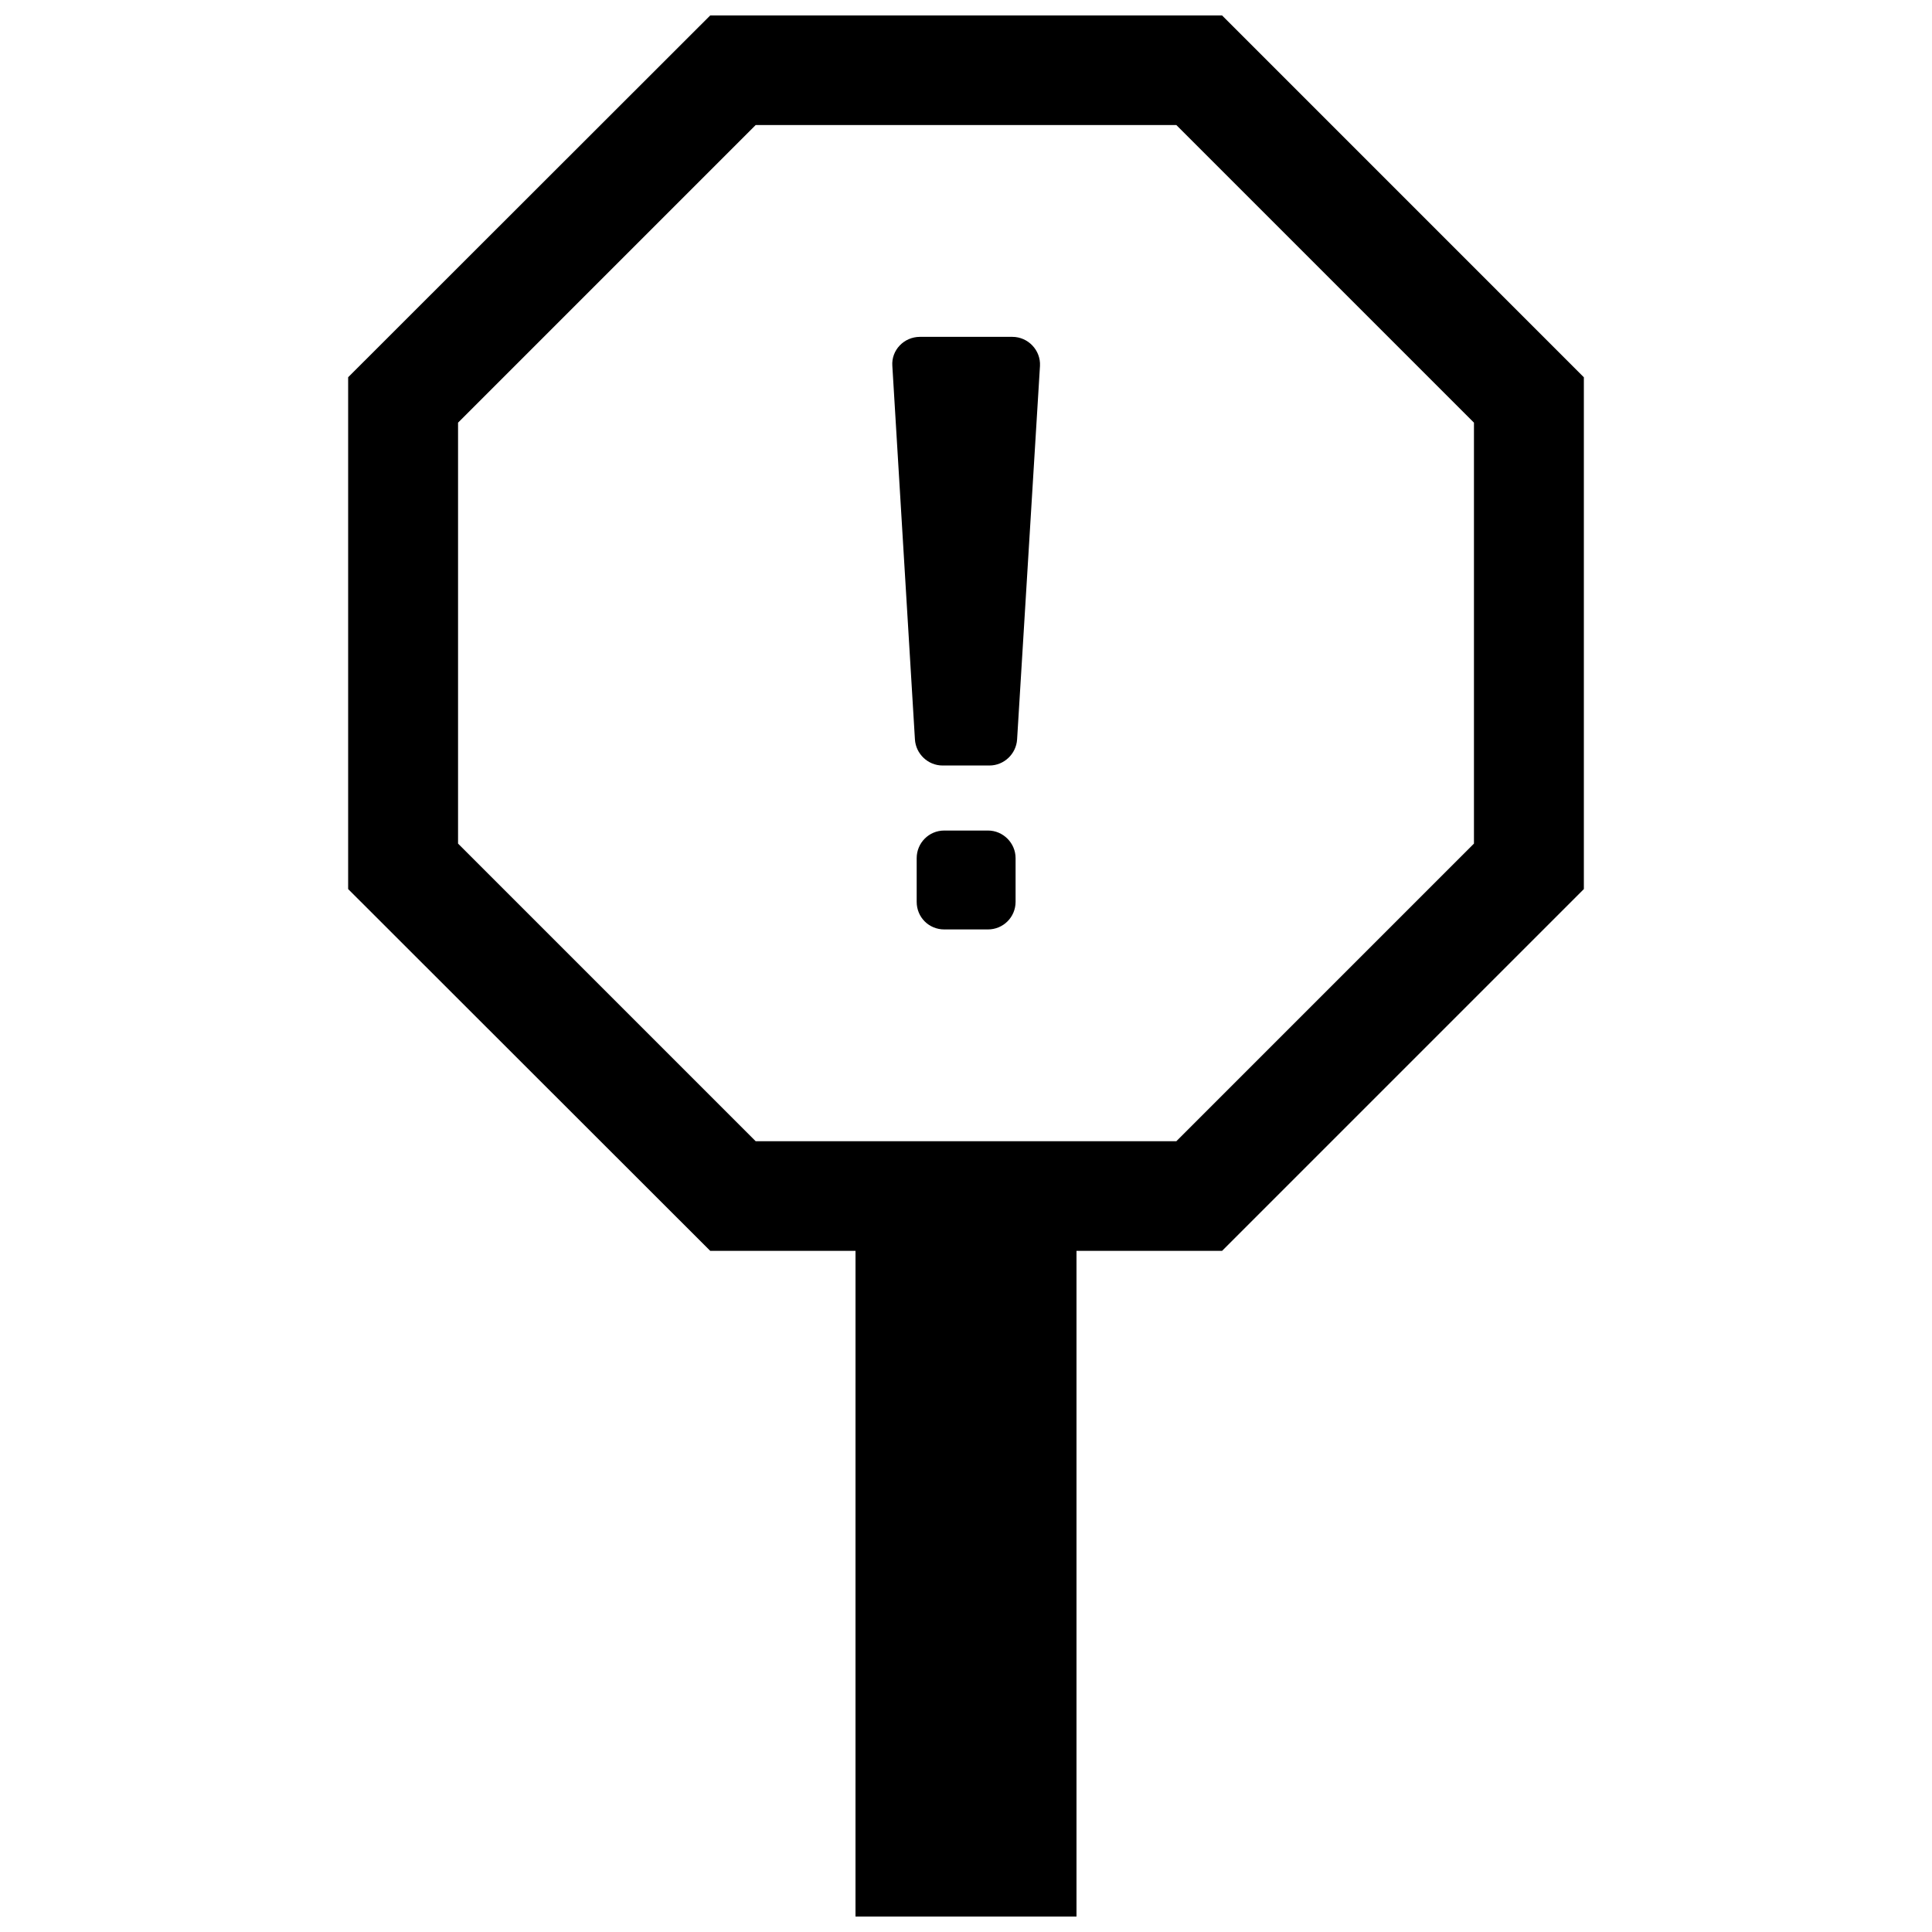 <?xml version="1.0" encoding="UTF-8"?>
<!-- Uploaded to: SVG Repo, www.svgrepo.com, Generator: SVG Repo Mixer Tools -->
<svg width="800px" height="800px" version="1.1" viewBox="144 144 512 512" xmlns="http://www.w3.org/2000/svg">
 <defs>
  <clipPath id="a">
   <path d="m236 148.09h328v503.81h-328z"/>
  </clipPath>
 </defs>
 <g clip-path="url(#a)">
  <path d="m467.86 148.09h-135.64l-95.957 95.883v135.64l95.961 95.883h38.496l-0.004 176.41h58.566v-176.41h38.574l95.883-95.883v-135.63zm66.754 219.47-78.875 78.879h-111.47l-78.879-78.879v-111.55l78.879-78.879h111.47l78.875 78.879z"/>
 </g>
 <path d="m412.28 233.27h-24.48c-4.25 0-7.637 3.543-7.32 7.715l5.984 98.953c0.234 3.856 3.465 6.926 7.32 6.926h12.438c3.856 0 7.086-3.07 7.32-6.926l6.062-98.953c0.234-4.172-3.152-7.715-7.324-7.715z"/>
 <path d="m405.82 364.1h-11.57c-4.094 0-7.32 3.305-7.32 7.32v11.57c0 4.094 3.227 7.32 7.32 7.32h11.57c4.016 0 7.32-3.227 7.32-7.32v-11.57c0-4.012-3.305-7.32-7.32-7.32z"/>
</svg>